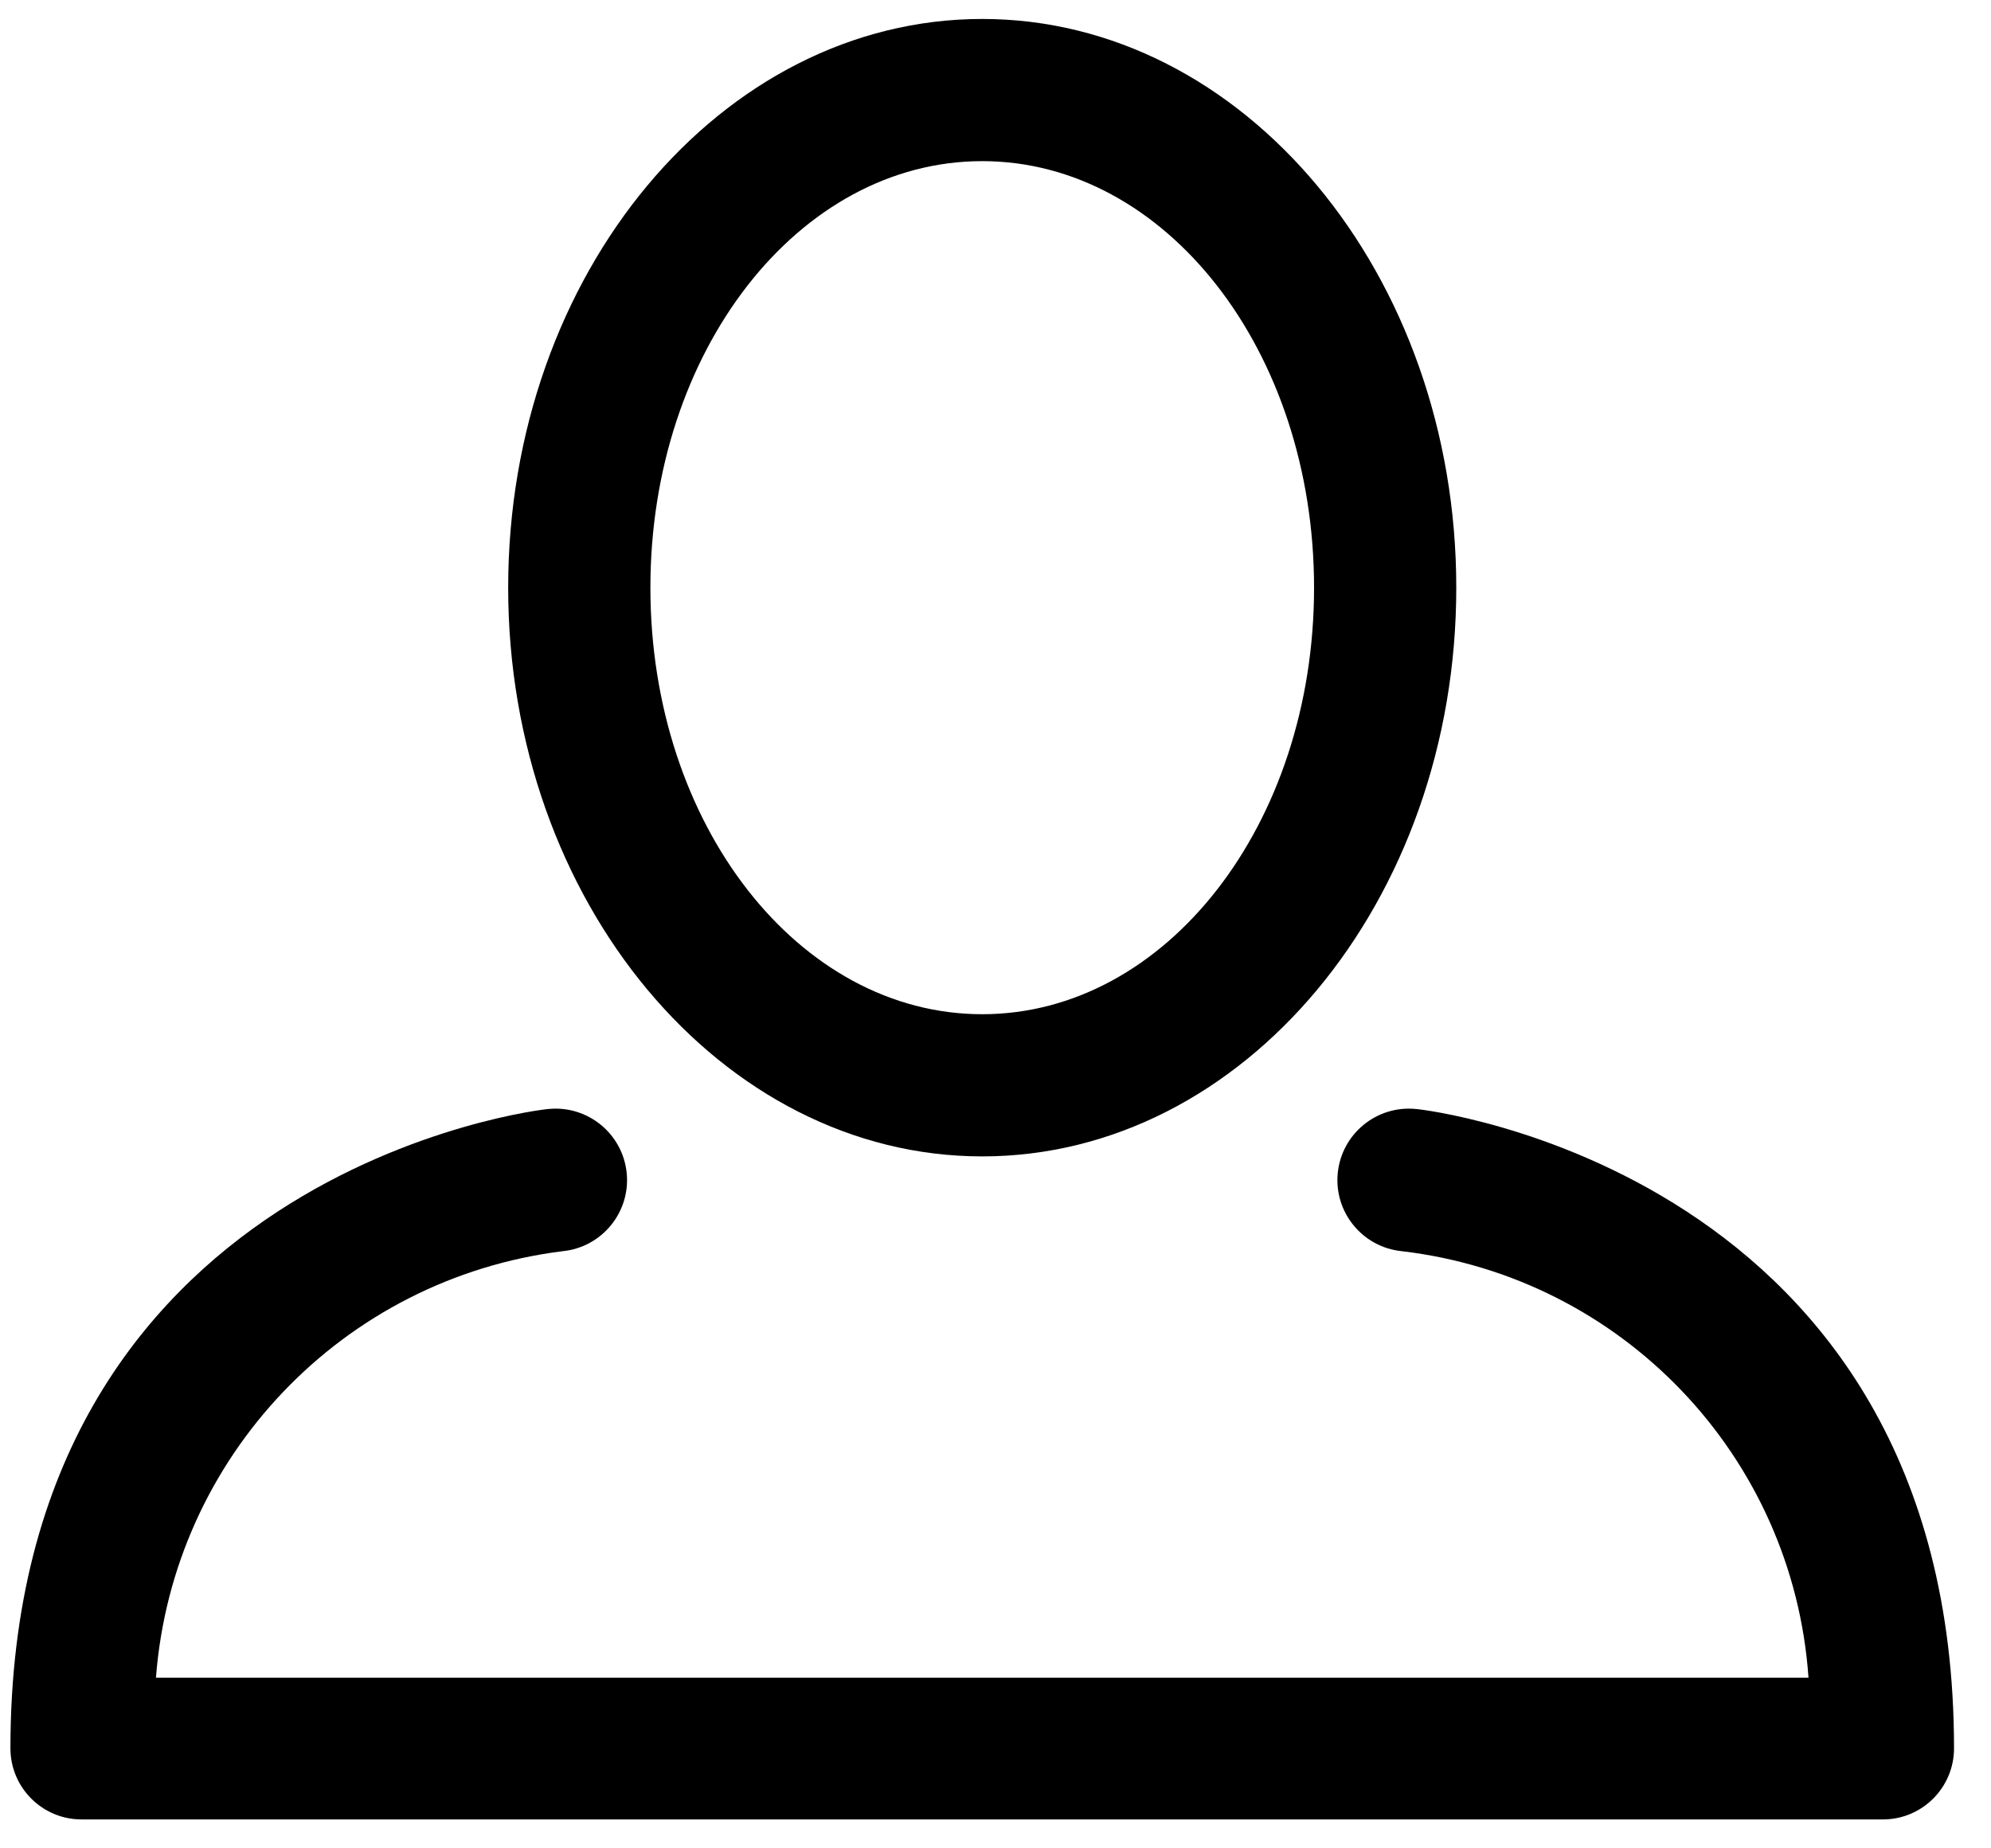 <?xml version="1.0" encoding="UTF-8"?>
<svg width="42px" height="39px" viewBox="0 0 42 39" version="1.1" xmlns="http://www.w3.org/2000/svg" xmlns:xlink="http://www.w3.org/1999/xlink">
    <!-- Generator: Sketch 52.6 (67491) - http://www.bohemiancoding.com/sketch -->
    <title>User</title>
    <desc>Created with Sketch.</desc>
    <g id="Page-1" stroke="none" stroke-width="1" fill="none" fill-rule="evenodd">
        <g id="User" fill="#000000">
            <path d="M20.72,24.4 C26.23,24.4 30.72,19.02 30.72,12.4 C30.72,5.78 26.23,0.4 20.72,0.4 C15.21,0.4 10.72,5.78 10.72,12.4 C10.72,19.02 15.22,24.4 20.72,24.4 Z M20.72,3.4 C24.59,3.4 27.72,7.4 27.72,12.4 C27.72,17.4 24.59,21.4 20.72,21.4 C16.85,21.4 13.72,17.4 13.72,12.4 C13.72,7.4 16.85,3.4 20.72,3.4 Z" id="Shape"></path>
            <path d="M29.87,23.4 C29.042,23.317 28.303,23.922 28.22,24.75 C28.137,25.578 28.742,26.317 29.57,26.4 C34.222,26.947 37.826,30.727 38.15,35.4 L3.29,35.4 C3.644,30.741 7.233,26.977 11.87,26.4 C12.698,26.317 13.303,25.578 13.22,24.75 C13.137,23.922 12.398,23.317 11.57,23.4 C11.46,23.4 0.22,24.68 0.22,36.89 C0.22,37.718 0.892,38.39 1.72,38.39 L39.72,38.39 C40.548,38.39 41.22,37.718 41.22,36.89 C41.22,24.68 29.98,23.4 29.87,23.4 Z" id="Shape"></path>
        </g>
    </g>
</svg>